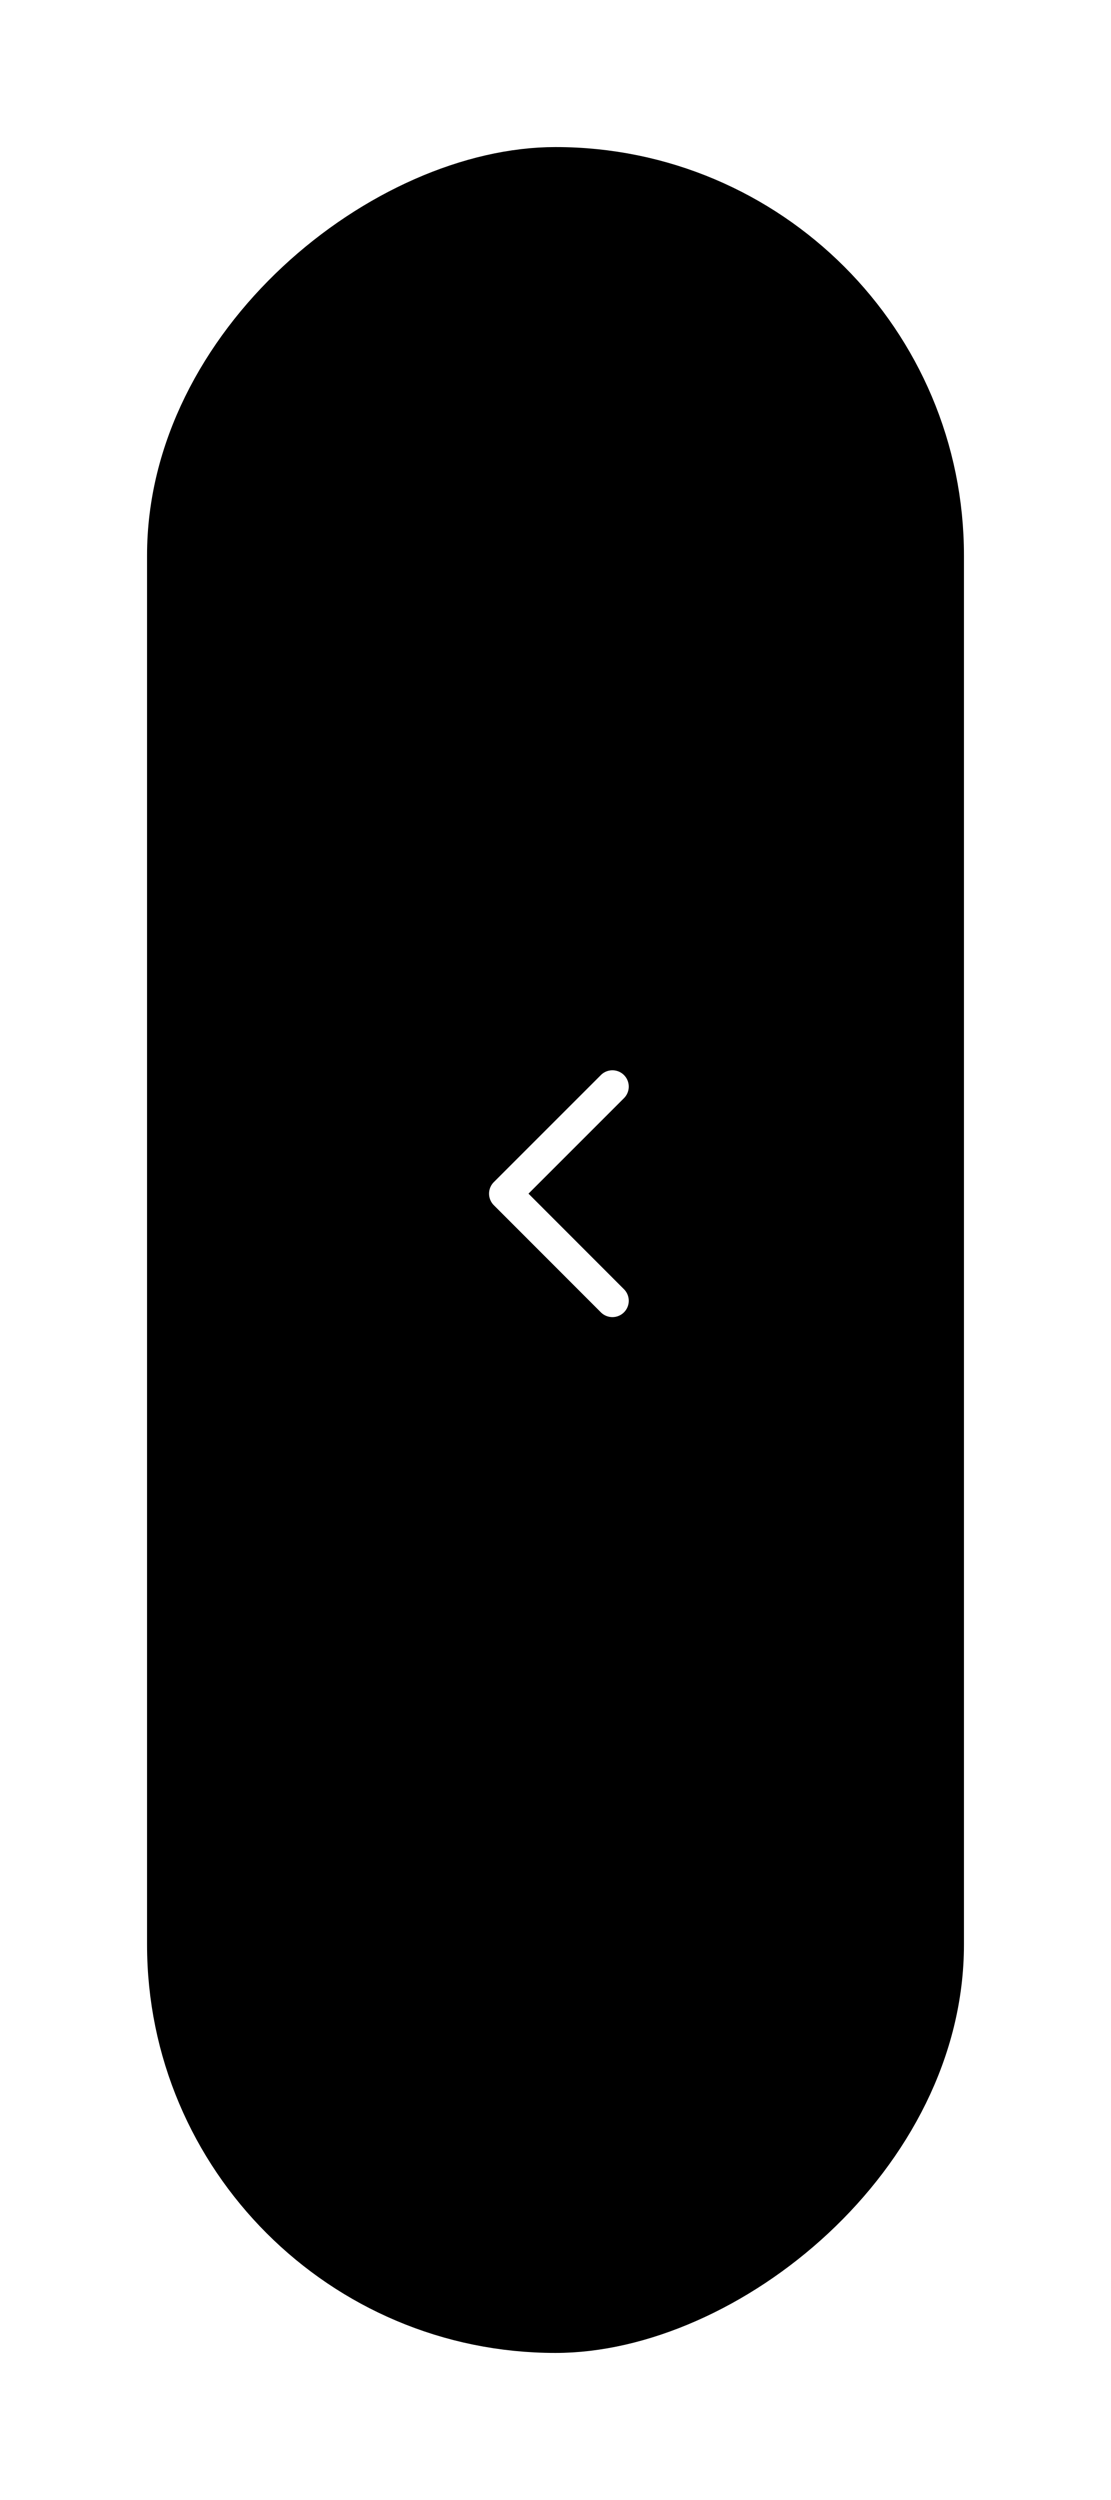 <svg xmlns="http://www.w3.org/2000/svg" xmlns:xlink="http://www.w3.org/1999/xlink" width="68" height="153" viewBox="0 0 68 153">
  <defs>
    <filter id="長方形_4054" x="0" y="0" width="68" height="153" filterUnits="userSpaceOnUse">
      <feOffset dy="3" input="SourceAlpha"/>
      <feGaussianBlur stdDeviation="3" result="blur"/>
      <feFlood flood-opacity="0.161"/>
      <feComposite operator="in" in2="blur"/>
      <feComposite in="SourceGraphic"/>
    </filter>
  </defs>
  <g id="グループ_102801" data-name="グループ 102801" transform="translate(23281 2603)">
    <g transform="matrix(1, 0, 0, 1, -23281, -2603)" filter="url(#長方形_4054)">
      <rect id="長方形_4054-2" data-name="長方形 4054" width="135" height="50" rx="25" transform="translate(59 6) rotate(90)"/>
    </g>
    <path id="パス_154582" data-name="パス 154582" d="M6.551,7.551a1,1,0,0,1-.707-.293L-.707.707a1,1,0,0,1,0-1.414,1,1,0,0,1,1.414,0L6.551,5.137,12.4-.707a1,1,0,0,1,1.414,0,1,1,0,0,1,0,1.414L7.258,7.258A1,1,0,0,1,6.551,7.551Z" transform="translate(-23243.516 -2536.499) rotate(90)" fill="#fff"/>
  </g>
</svg>
